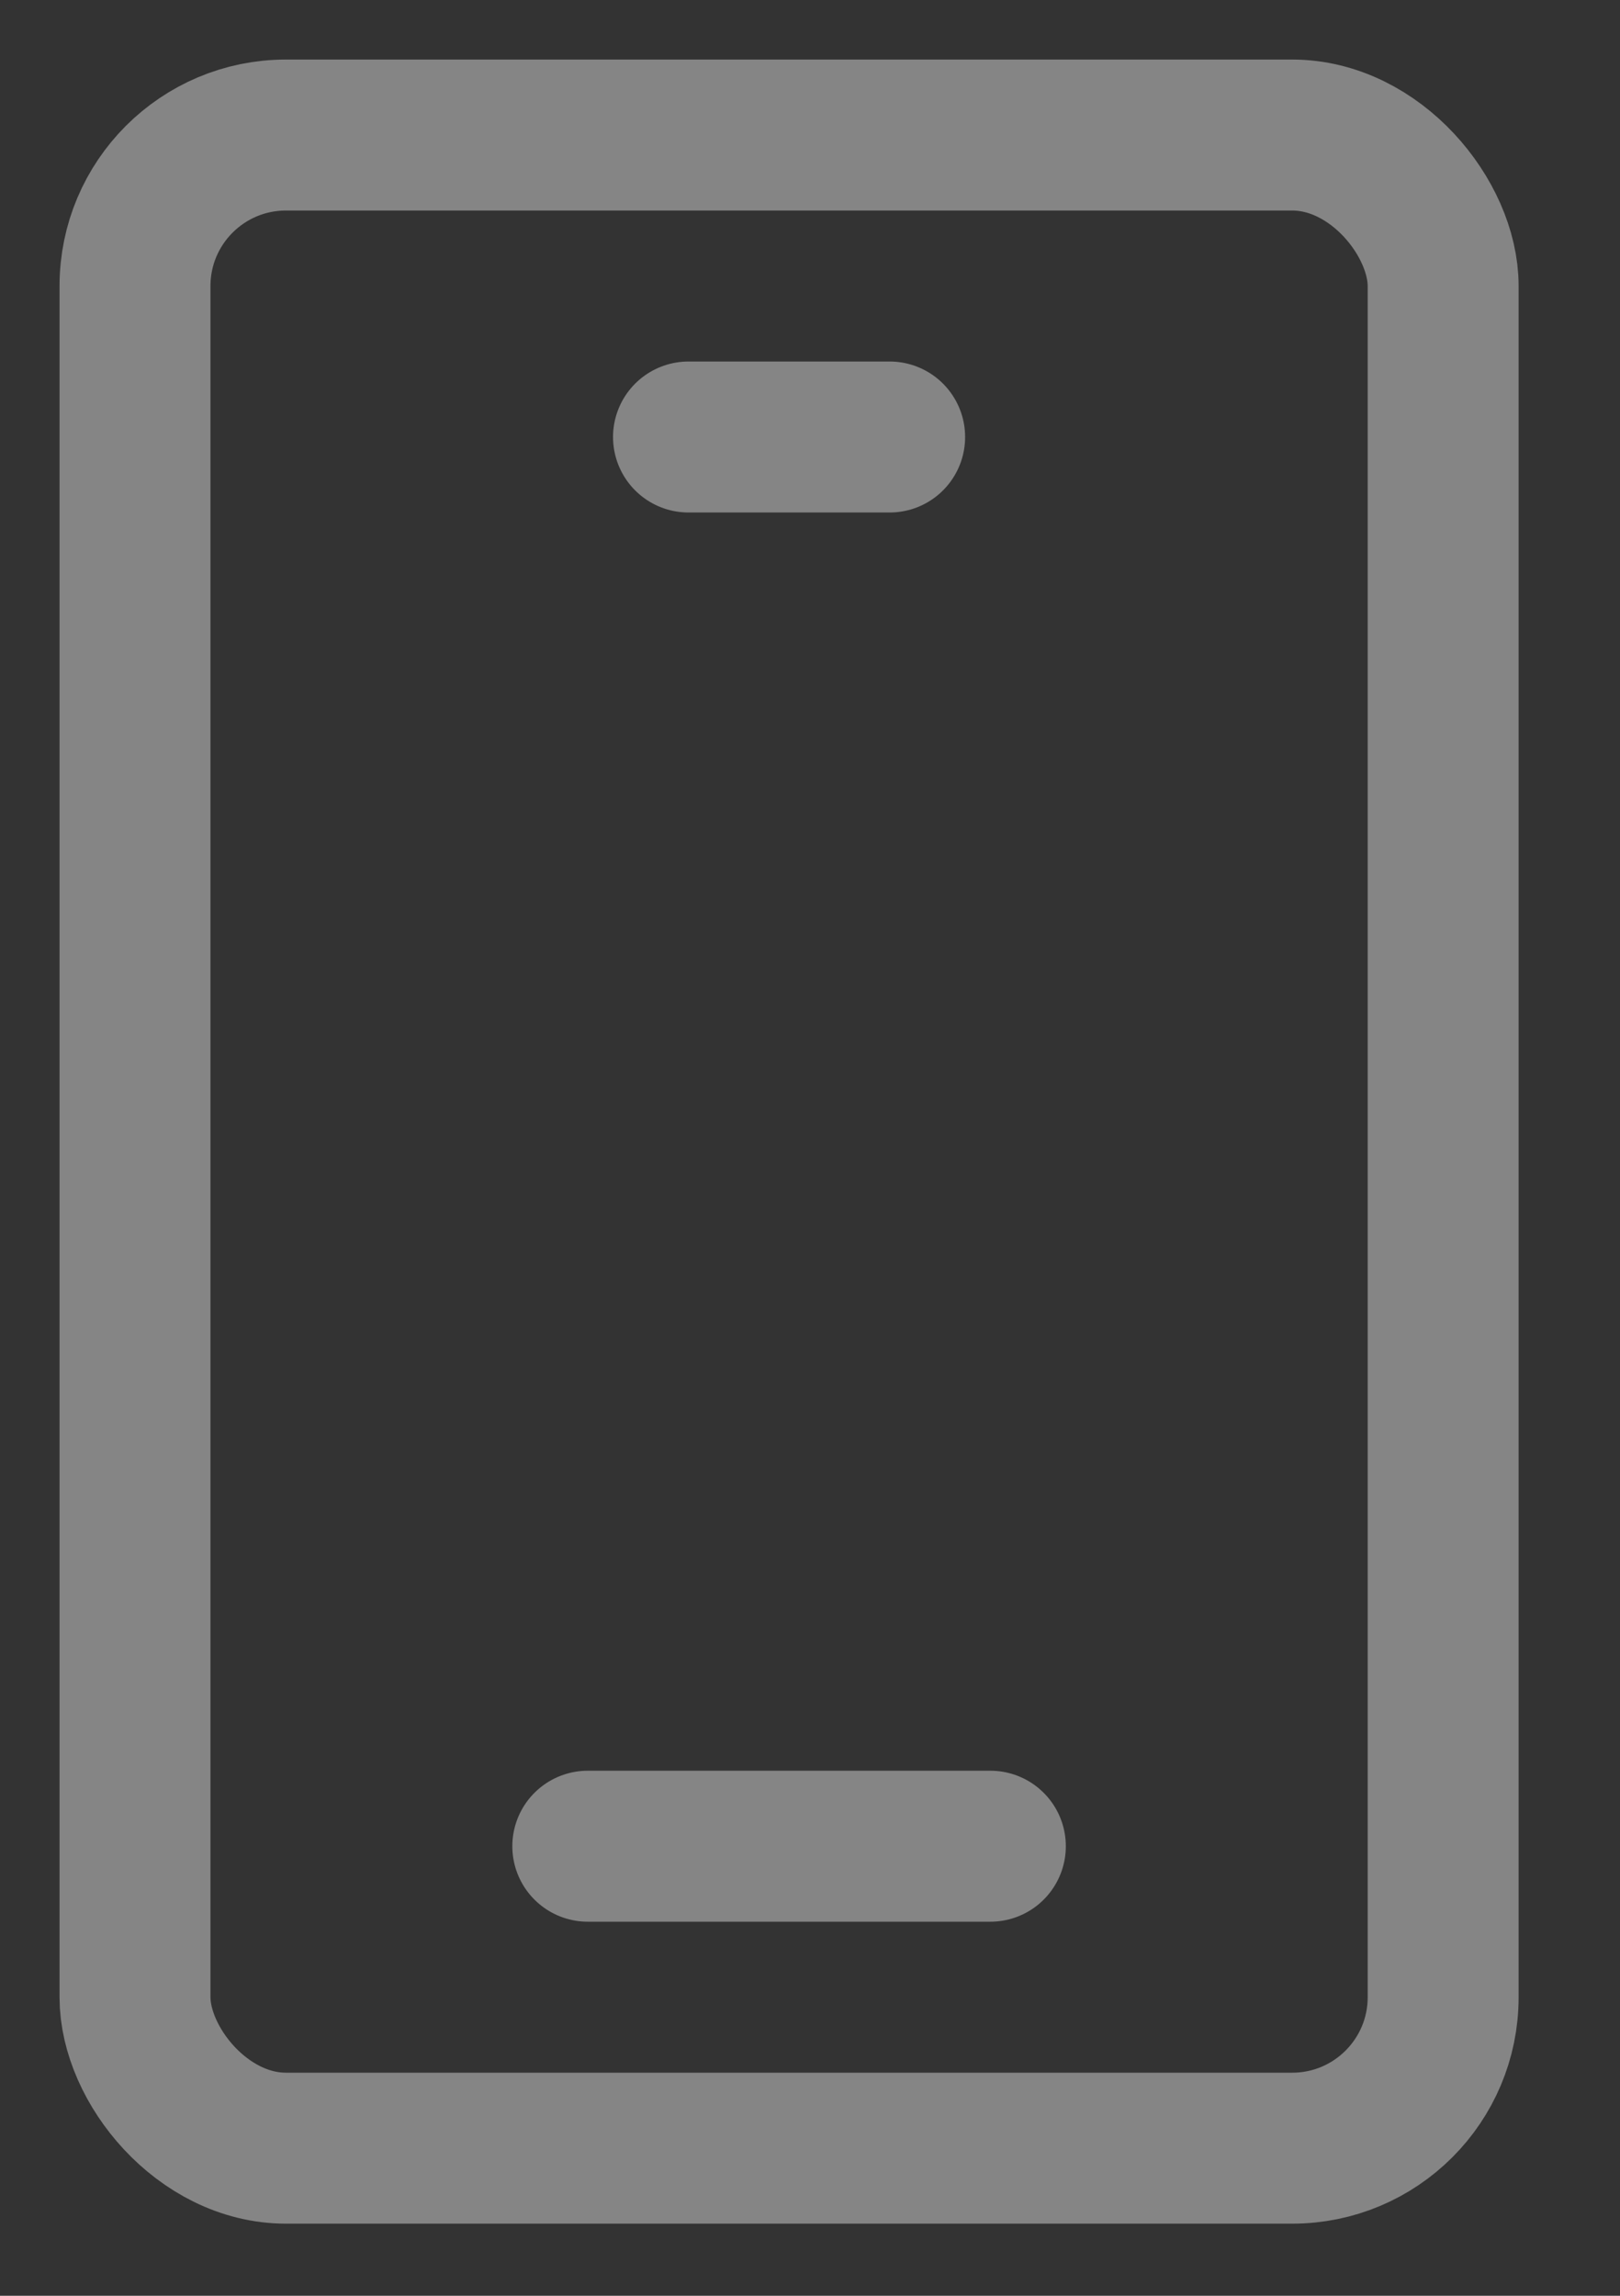 <svg xmlns="http://www.w3.org/2000/svg" xmlns:xlink="http://www.w3.org/1999/xlink" width="12px" height="17px" viewBox="0 0 12 17"><rect x="0" y="0" width="12" height="17" fill="#333333" stroke="none"/><title>手机</title><desc>Created with Sketch.</desc><g id="&#x9875;&#x9762;-1" stroke="none" stroke-width="1" fill="none" fill-rule="evenodd" opacity="0.4"><g id="pc&#x4EA7;&#x54C1;&#x7C7B;&#x76EE;&#x9875;" transform="translate(-675, -925)" stroke="#FFFFFF" stroke-width="1.118"><g id="&#x5E95;&#x90E8;" transform="translate(0, 820)"><g id="&#x624B;&#x673A;" transform="translate(676, 106)"><rect id="&#x77E9;&#x5F62;" x="0" y="0" width="9.69" height="14.907" rx="1.118"></rect><line x1="4.1" y1="2.236" x2="5.59" y2="2.236" id="&#x8DEF;&#x5F84;" stroke-linecap="round" stroke-linejoin="round"></line><line x1="3.354" y1="12.671" x2="6.336" y2="12.671" id="&#x8DEF;&#x5F84;" stroke-linecap="round" stroke-linejoin="round"></line></g></g></g></g></svg>
